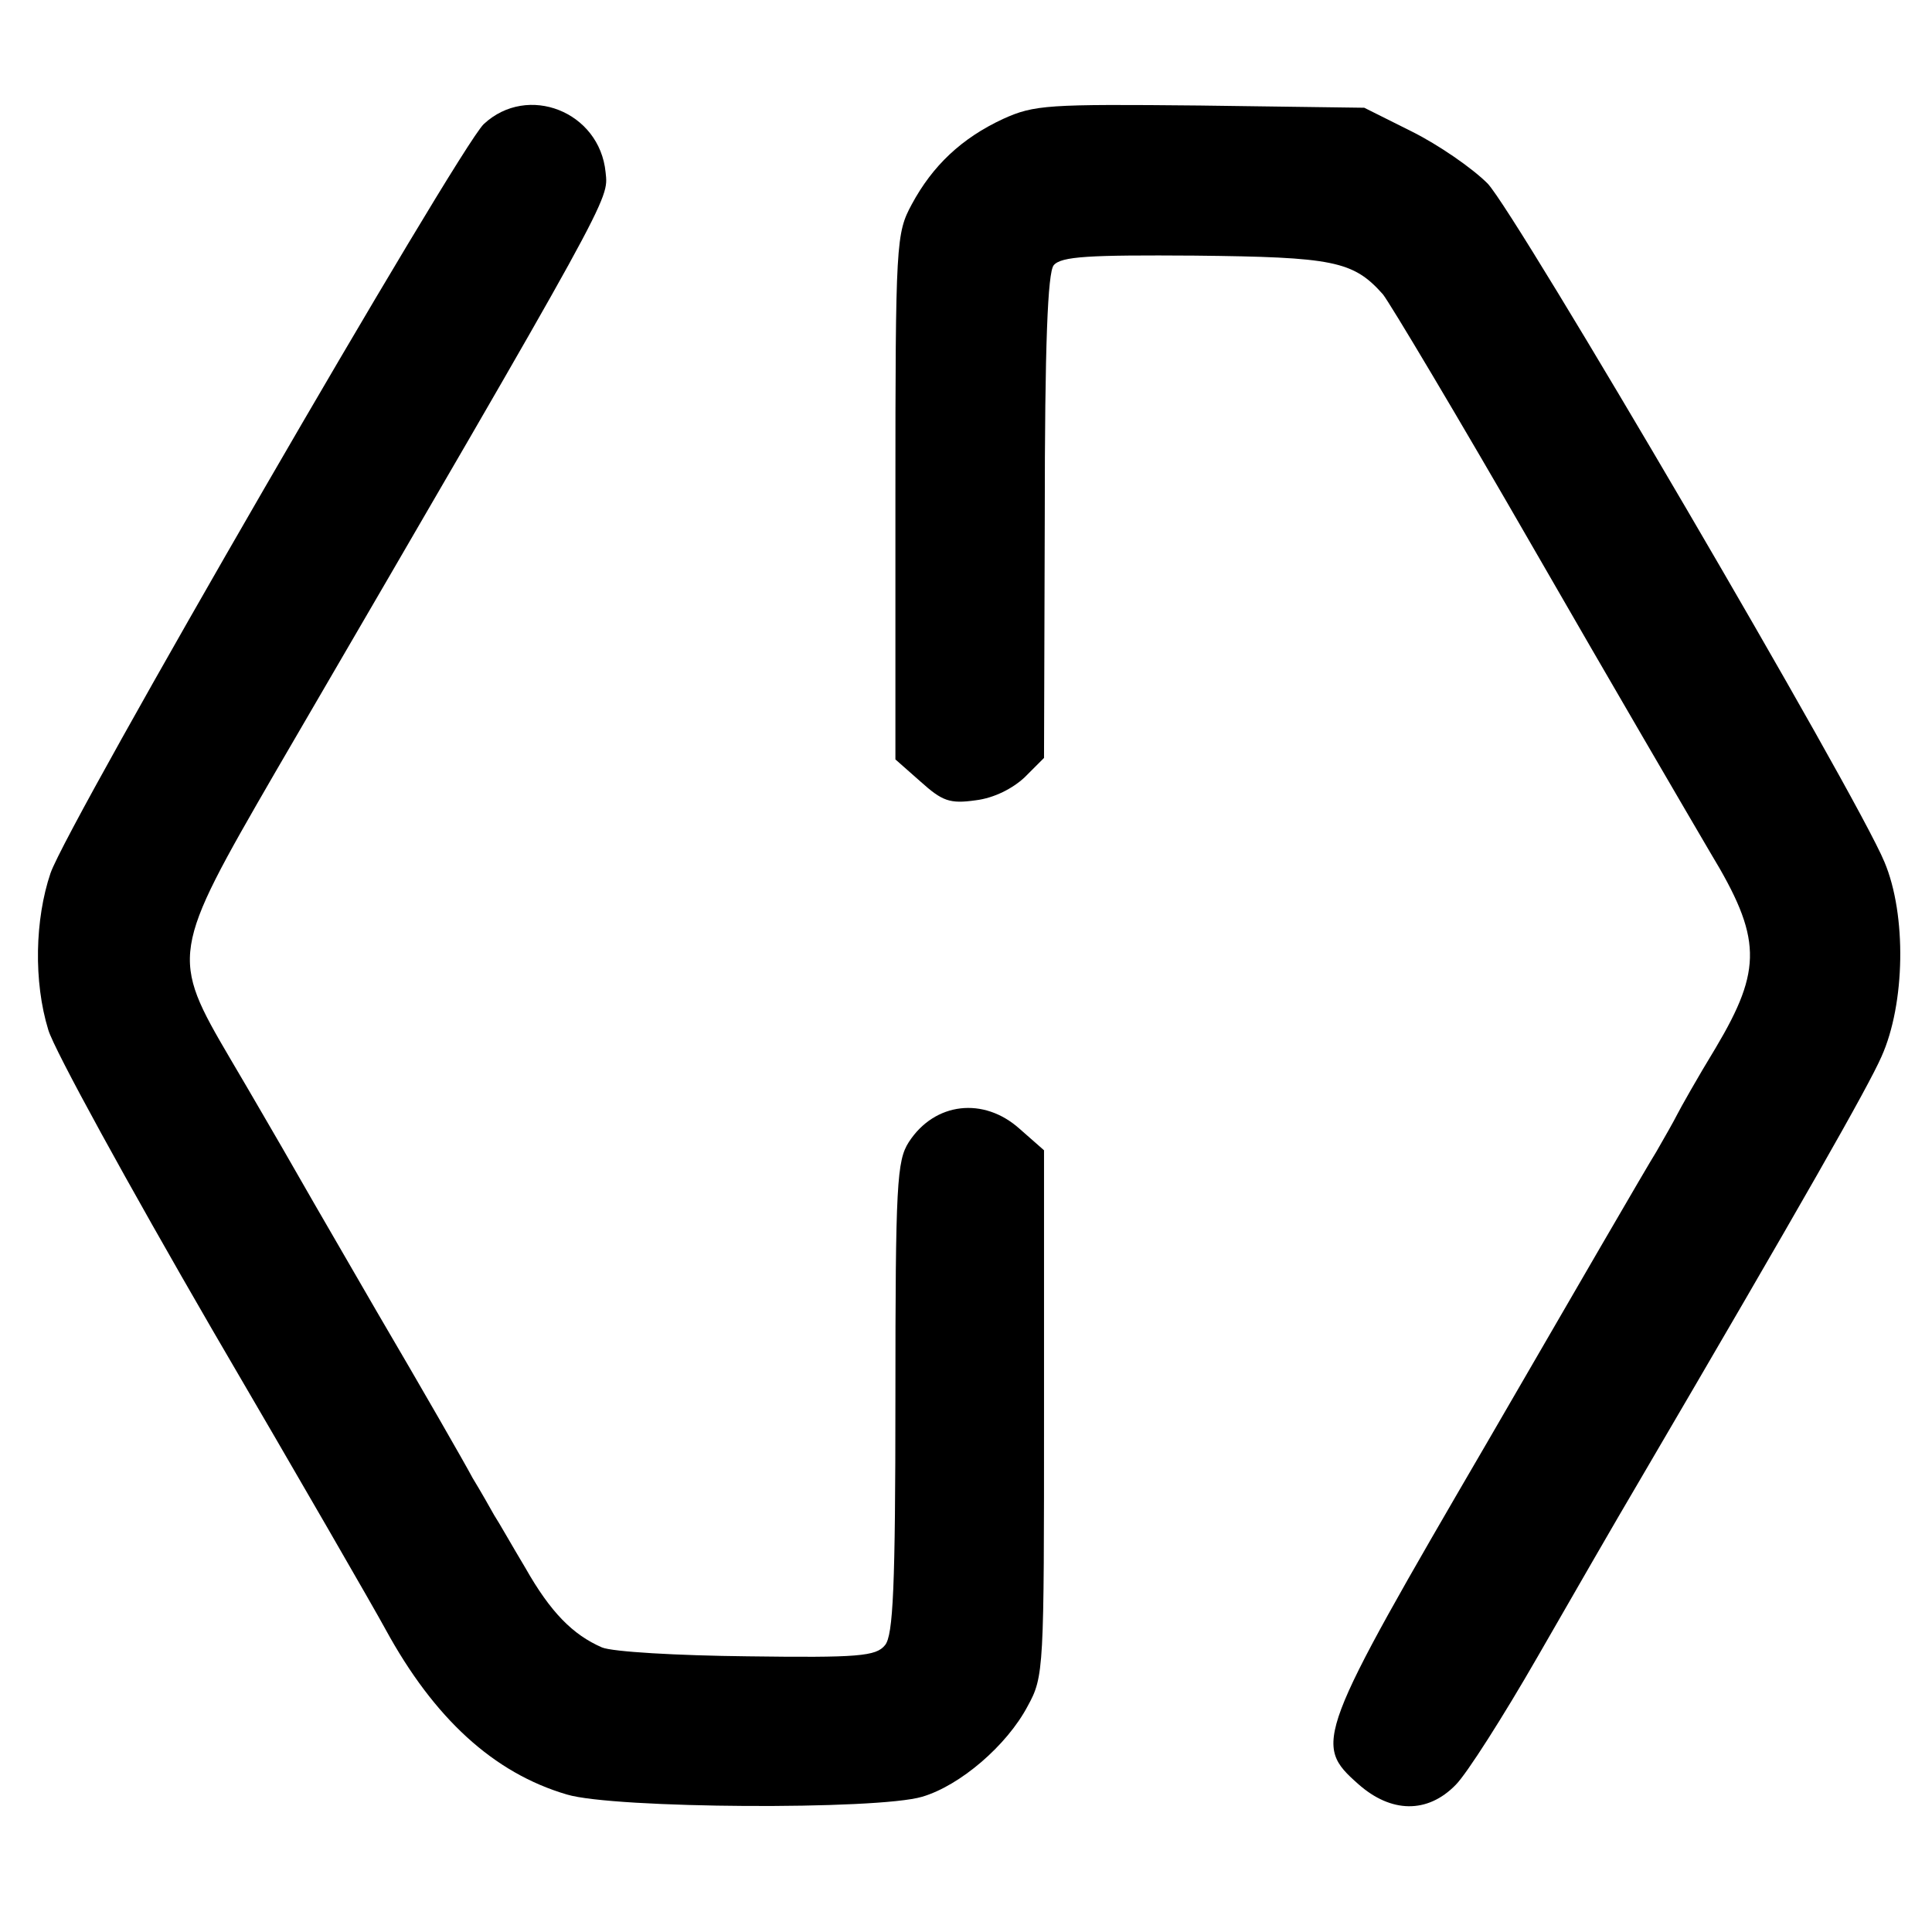 <?xml version="1.0" standalone="no"?>
<!DOCTYPE svg PUBLIC "-//W3C//DTD SVG 20010904//EN"
 "http://www.w3.org/TR/2001/REC-SVG-20010904/DTD/svg10.dtd">
<svg version="1.0" xmlns="http://www.w3.org/2000/svg"
 width="260pt" height="260pt" viewBox="0 0 260 260"
 preserveAspectRatio="xMidYMid meet">
<g transform="translate(0,260) scale(0.1,-0.1)"
fill="#000000" stroke="none">
<path d="M651 2433 c-35 -34 -559 -939 -583 -1008 -21 -62 -23 -146 -3 -211 8
-27 108 -209 221 -404 114 -195 219 -377 233 -403 65 -119 145 -193 244 -222
63 -19 418 -21 478 -3 51 15 114 69 142 122 22 40 22 49 22 394 l0 354 -33 29
c-48 43 -114 36 -149 -18 -16 -25 -18 -56 -18 -344 0 -255 -3 -320 -14 -333
-12 -15 -36 -17 -185 -15 -94 1 -182 6 -196 12 -39 17 -69 47 -103 107 -18 30
-36 62 -42 71 -5 9 -18 32 -29 50 -10 19 -68 120 -129 224 -61 105 -118 204
-127 220 -10 17 -41 71 -70 120 -81 138 -80 143 60 385 456 783 449 770 445
808 -8 82 -105 120 -164 65z"/>
<path d="M1350 2440 c-56 -26 -95 -63 -123 -115 -21 -39 -22 -50 -22 -393 l0
-354 34 -30 c29 -26 39 -30 74 -25 25 3 50 16 66 31 l26 26 1 325 c0 232 4
328 12 338 10 12 47 14 190 13 186 -2 213 -7 253 -52 9 -11 101 -165 204 -344
103 -179 210 -362 237 -408 69 -114 70 -156 7 -262 -25 -41 -48 -82 -52 -90
-4 -8 -17 -31 -28 -50 -12 -19 -114 -195 -227 -390 -232 -398 -235 -407 -174
-461 44 -39 93 -40 131 -1 15 15 64 92 110 172 46 80 107 186 136 235 222 379
309 532 327 573 32 71 34 191 4 262 -37 90 -495 872 -534 913 -21 21 -66 52
-102 70 l-64 32 -221 3 c-205 2 -223 1 -265 -18z"/>
</g>
</svg>
